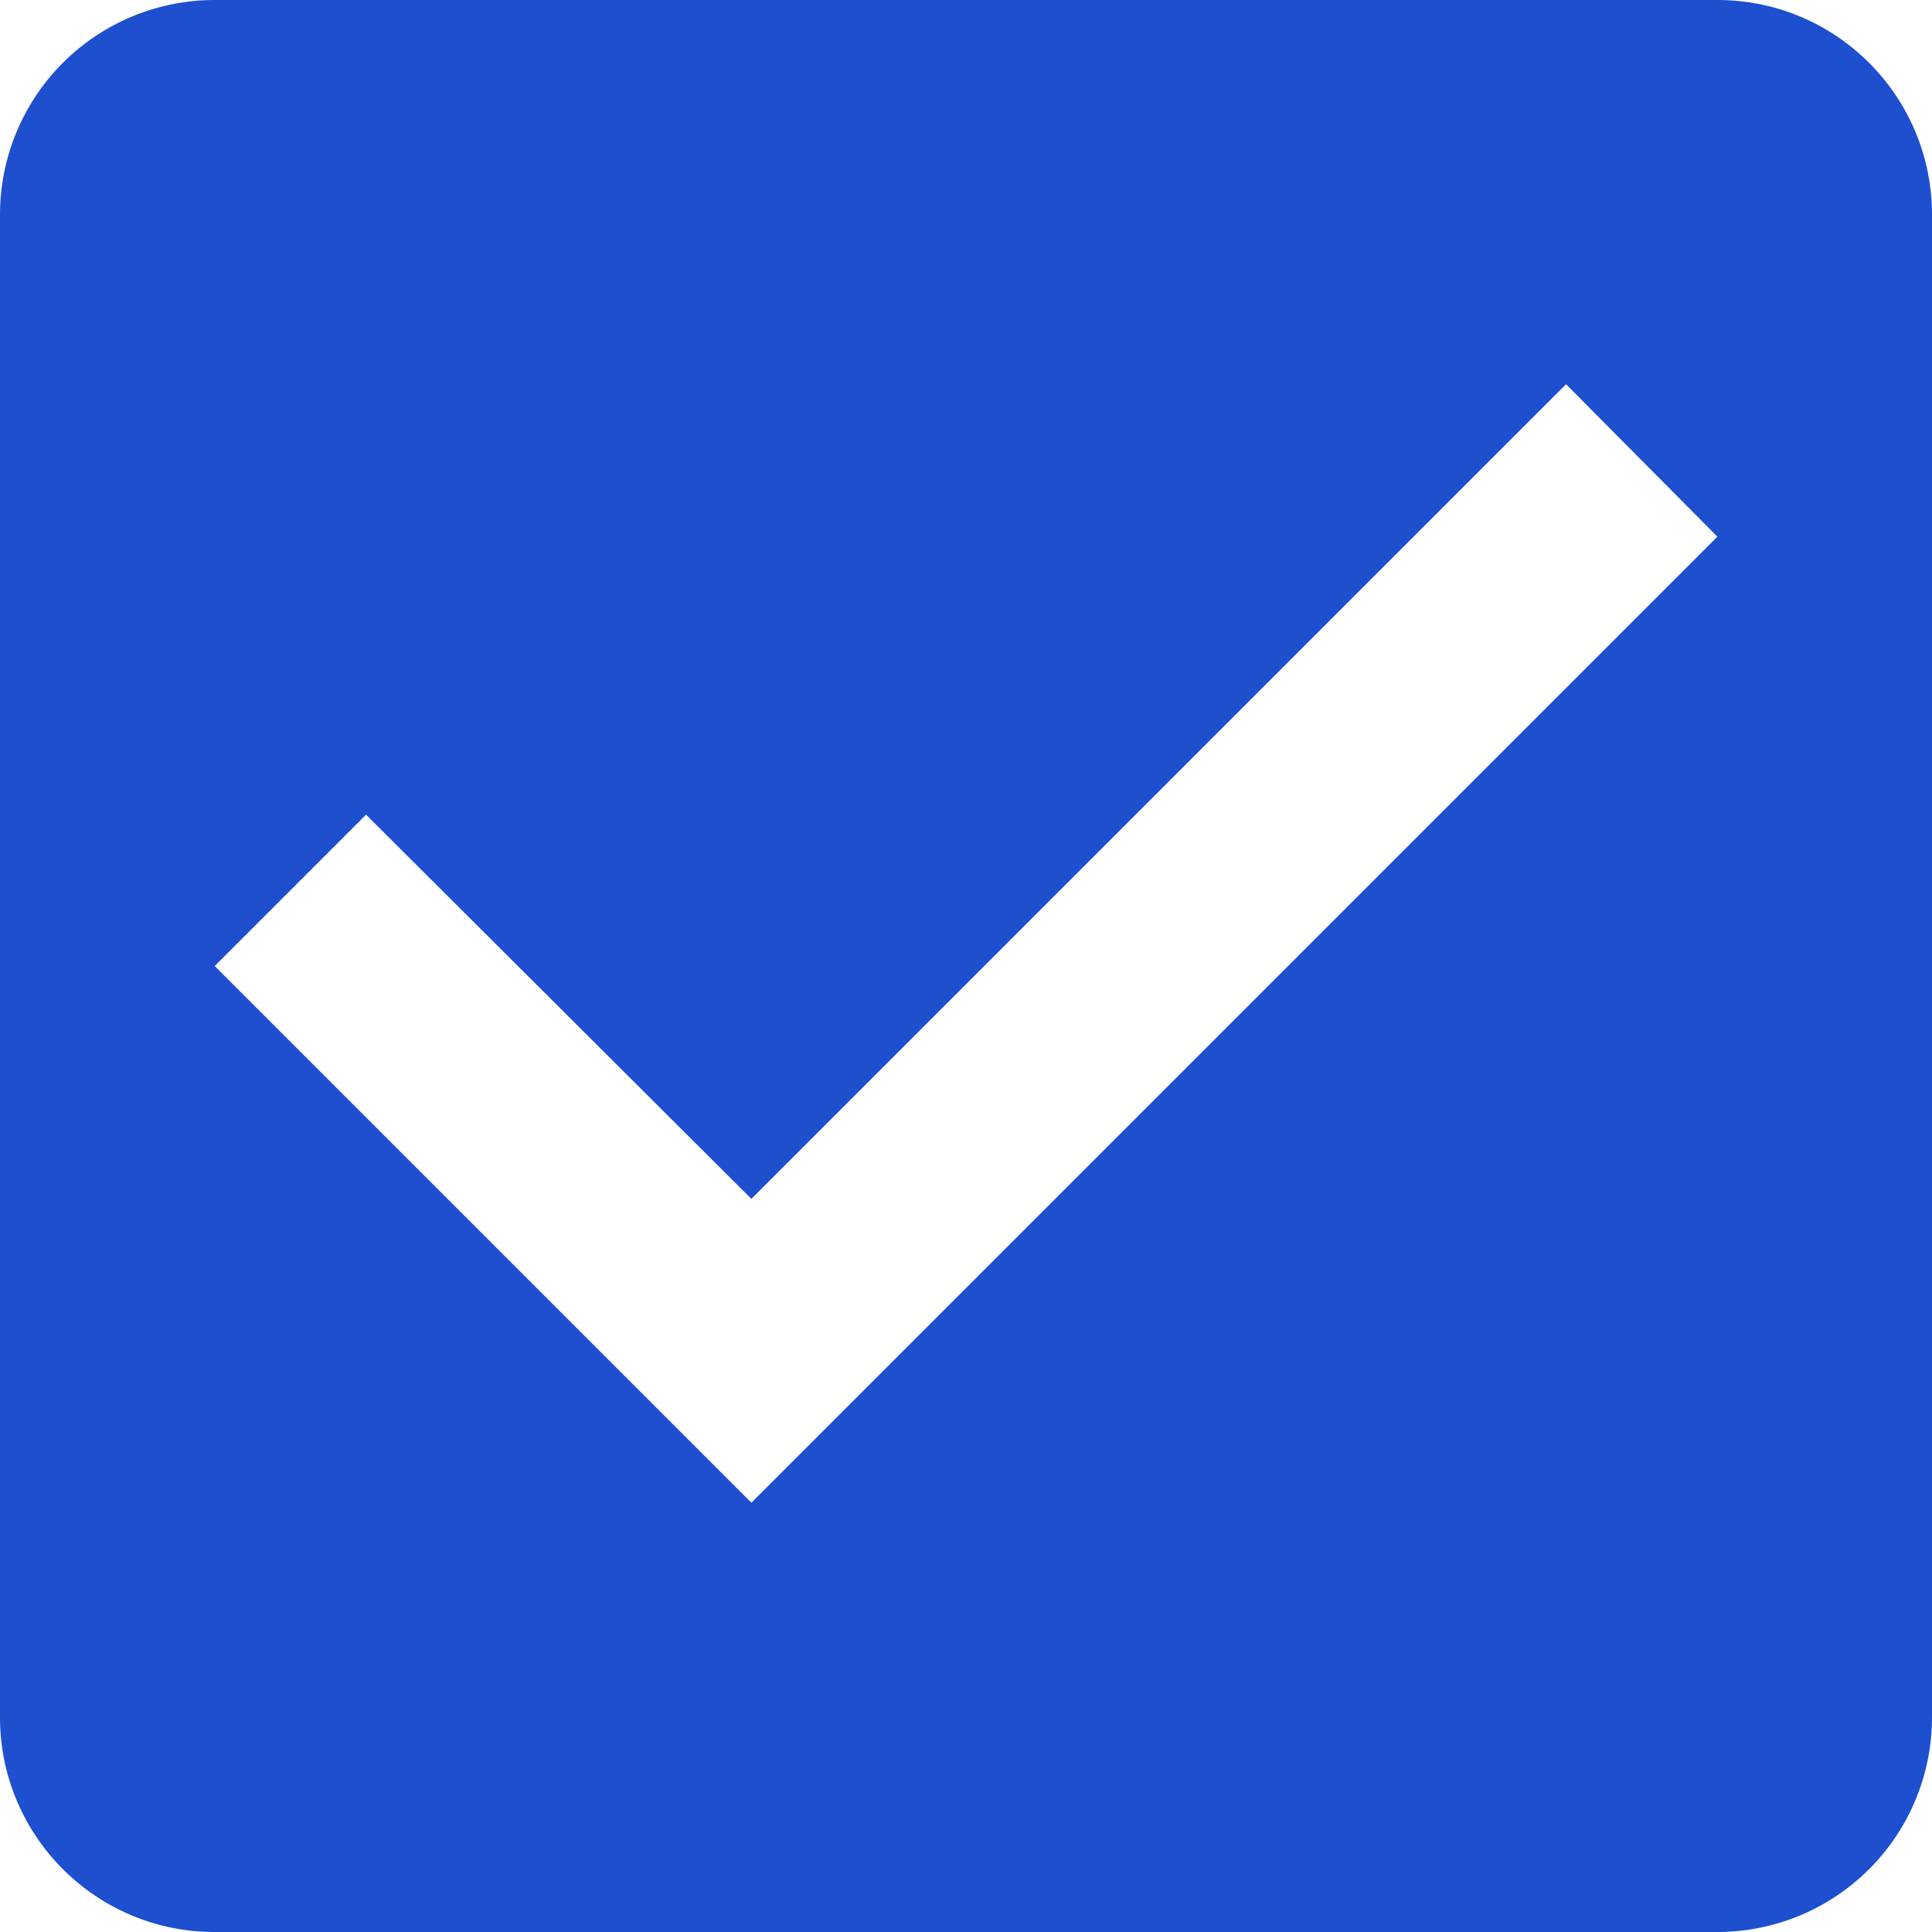<svg width="24" height="24" fill="#fff" xmlns="http://www.w3.org/2000/svg"><path fill-rule="evenodd" clip-rule="evenodd" d="M2.667 0h18.666C22.813 0 24 1.2 24 2.667v18.666A2.666 2.666 0 0121.333 24H2.667C1.187 24 0 22.8 0 21.333V2.667A2.666 2.666 0 012.667 0zm0 12l6.667 6.667 12-12-1.88-1.894-10.12 10.12-4.787-4.773L2.667 12z" fill="#1D4FCF"/></svg>